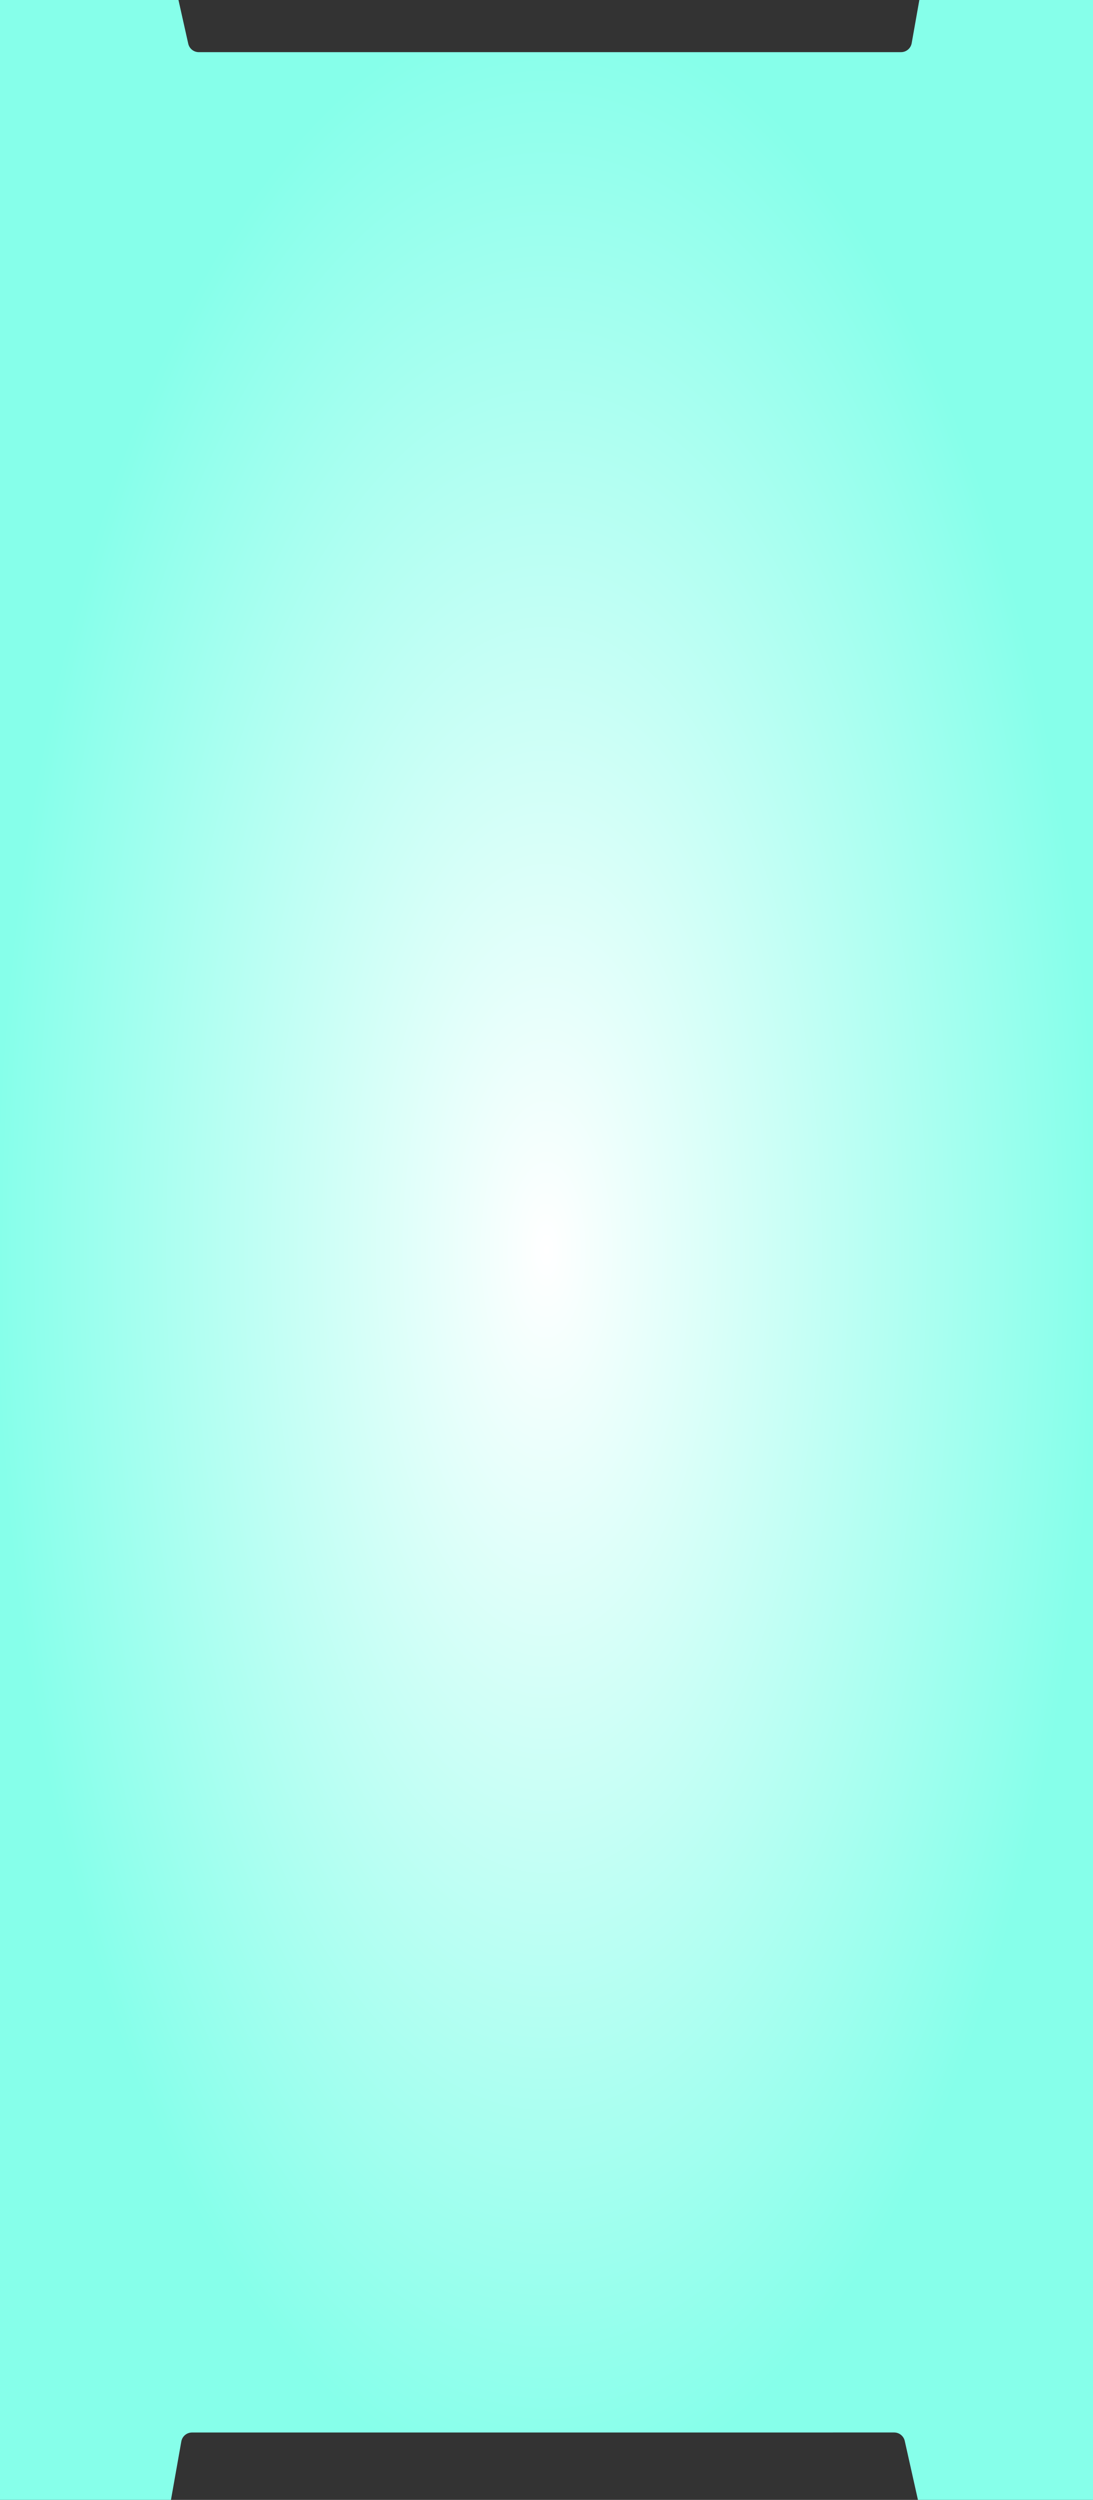 <?xml version="1.0" encoding="UTF-8"?> <svg xmlns="http://www.w3.org/2000/svg" width="503" height="1150" viewBox="0 0 503 1150" fill="none"><rect x="0" y="0" width="503" height="1150" fill="#333333" stroke="none"/> <path fill-rule="evenodd" clip-rule="evenodd" d="M414.637 23.993C417.062 23.993 419.137 22.253 419.56 19.866L423.083 0H503V1150H422.438L416.375 1122.91C415.863 1120.62 413.836 1119 411.495 1119L88.363 1119.01C85.938 1119.01 83.863 1120.75 83.44 1123.13L78.676 1150H0V0H82.129L86.625 20.092C87.137 22.376 89.164 24 91.505 24L414.637 23.993Z" fill="url(#paint0_radial_71_538)"></path> <defs> <radialGradient id="paint0_radial_71_538" cx="0" cy="0" r="1" gradientUnits="userSpaceOnUse" gradientTransform="translate(251.5 575) rotate(90) scale(575 251.5)"> <stop stop-color="white"></stop> <stop offset="1" stop-color="#86FFEA"></stop> </radialGradient> </defs> </svg> 